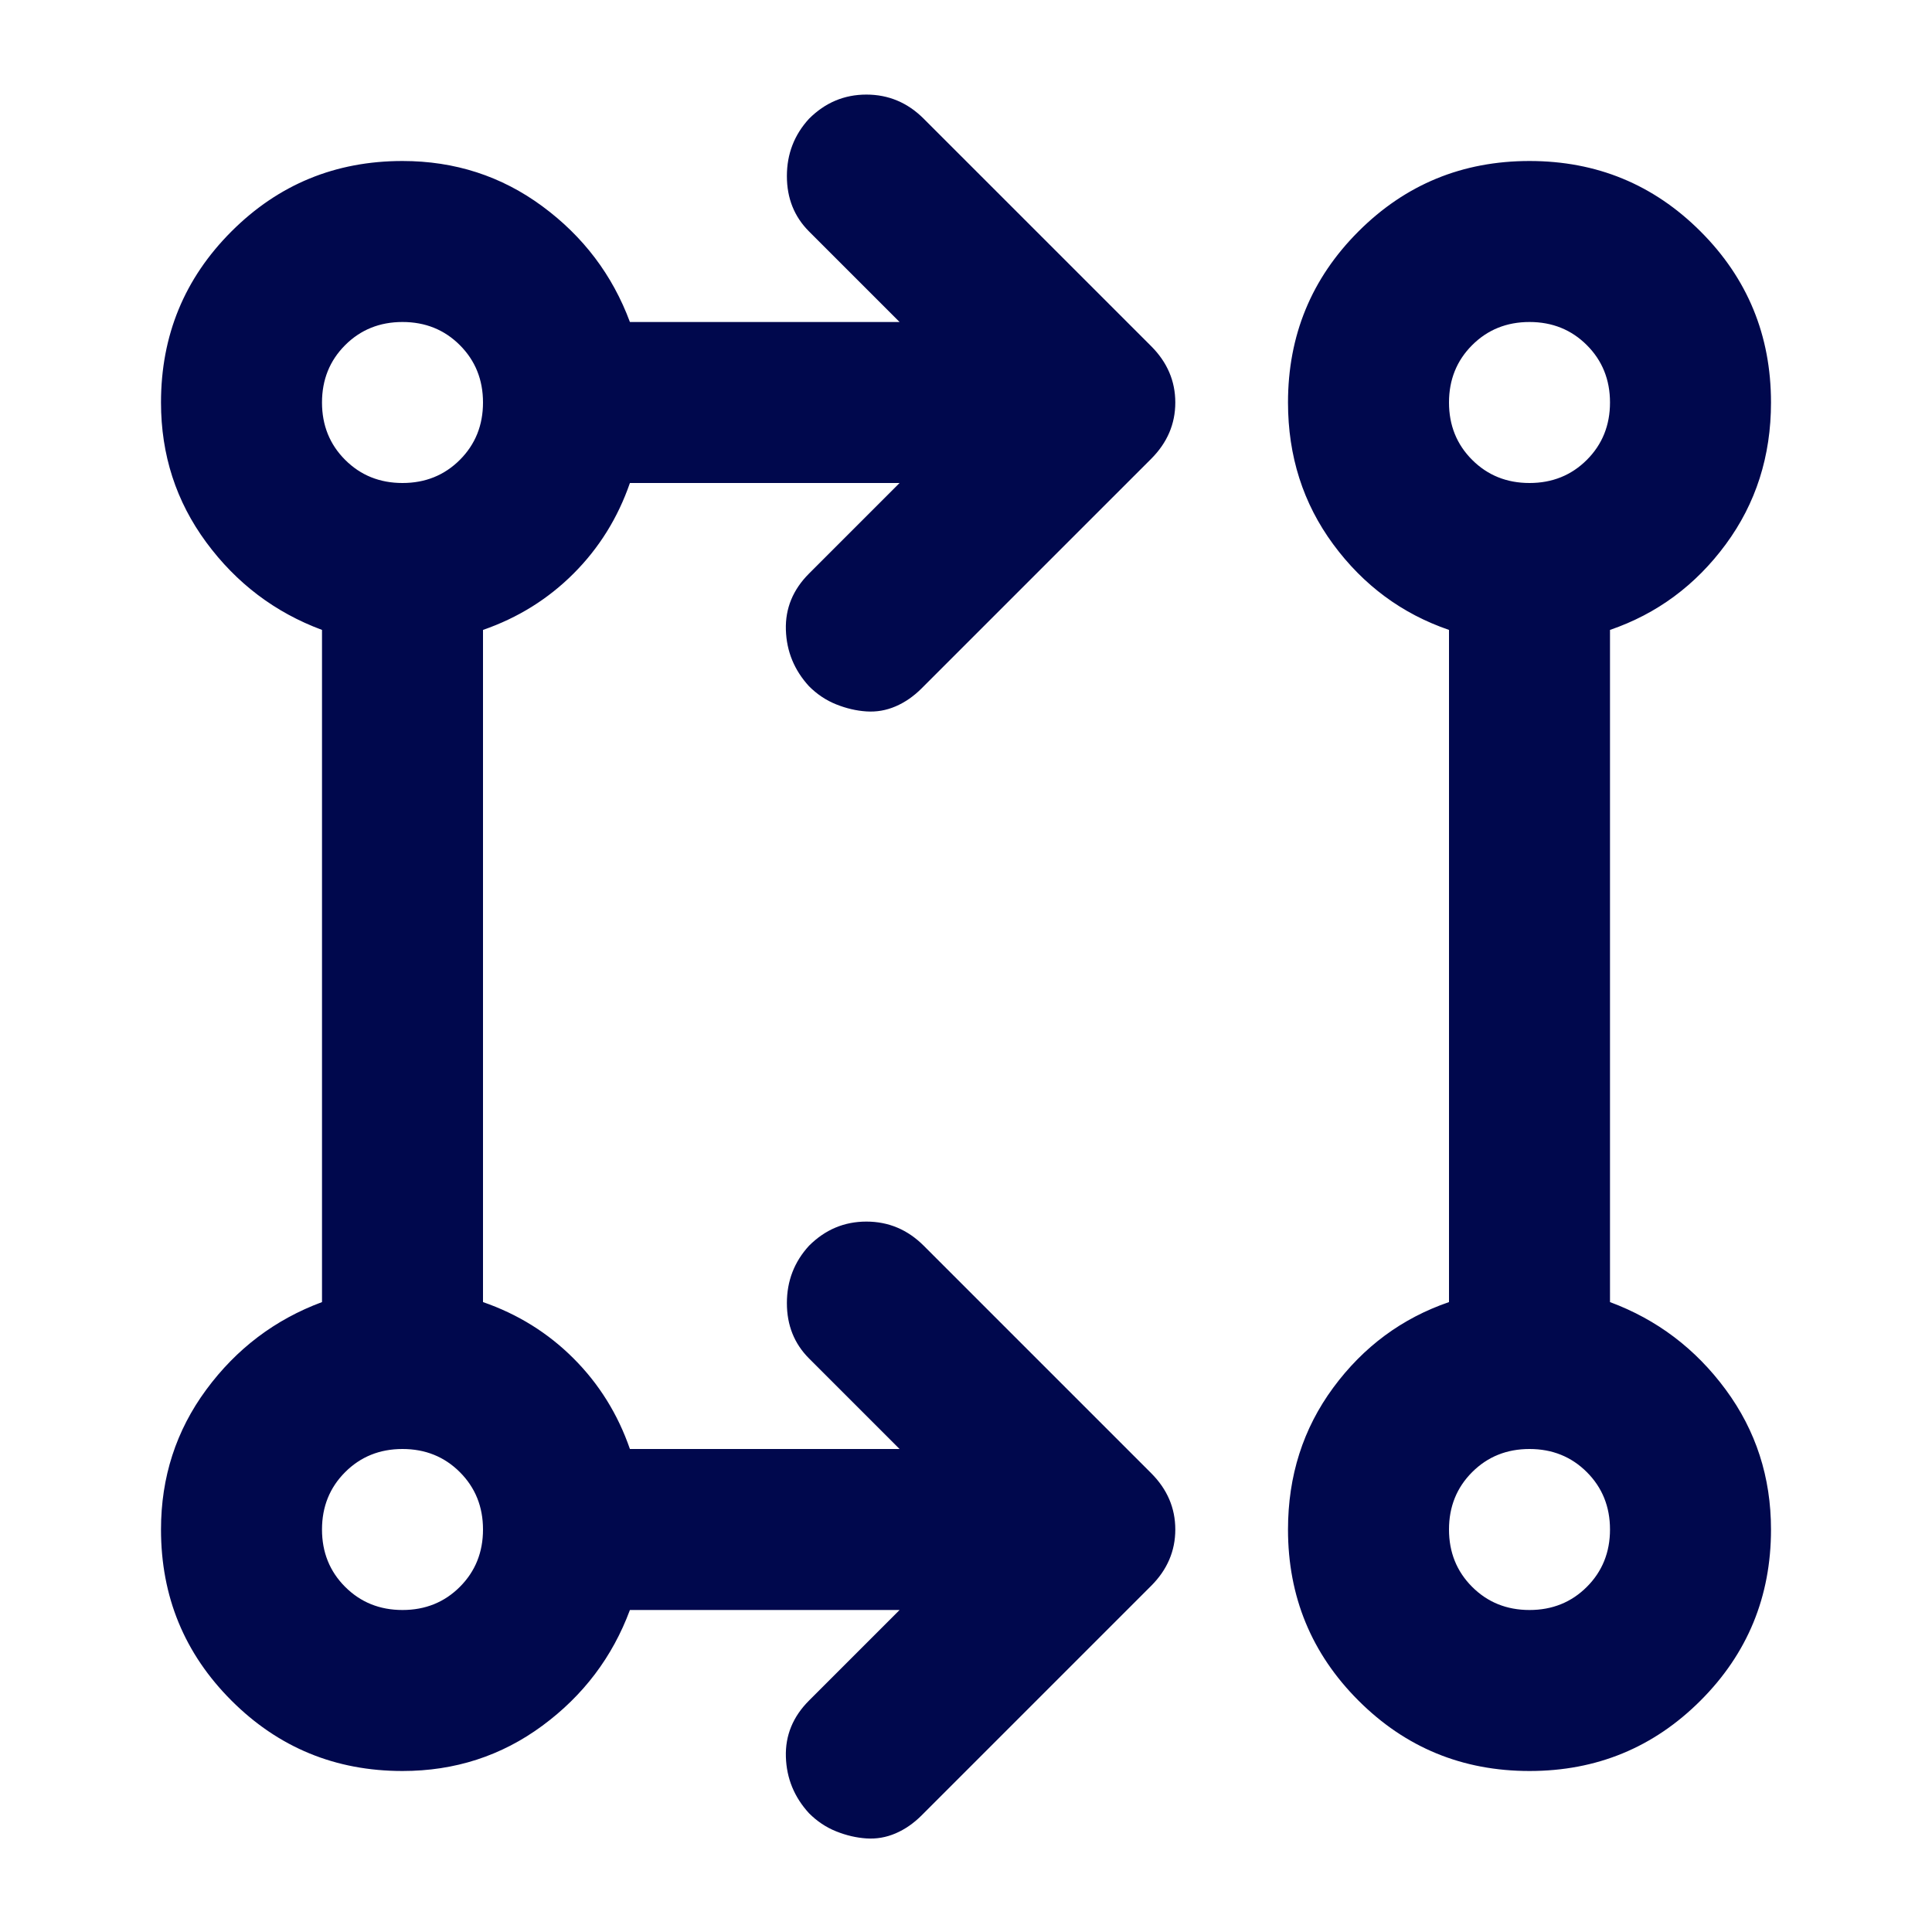 <svg width="189" height="189" xmlns="http://www.w3.org/2000/svg" xmlns:xlink="http://www.w3.org/1999/xlink" xml:space="preserve" overflow="hidden"><defs><clipPath id="clip0"><rect x="516" y="401" width="189" height="189"/></clipPath></defs><g clip-path="url(#clip0)" transform="translate(-516 -401)"><path d="M604.003 558.5 577.622 558.5C575.916 563.094 573.061 566.867 569.058 569.82 565.055 572.773 560.494 574.25 555.375 574.25 548.812 574.25 543.234 571.953 538.641 567.359 534.047 562.766 531.75 557.188 531.75 550.625 531.75 545.506 533.227 540.945 536.18 536.942 539.133 532.939 542.906 530.084 547.5 528.378L547.5 462.622C542.906 460.916 539.133 458.061 536.18 454.058 533.227 450.055 531.75 445.494 531.75 440.375 531.75 433.812 534.047 428.234 538.641 423.641 543.234 419.047 548.812 416.75 555.375 416.75 560.494 416.75 565.055 418.227 569.058 421.18 573.061 424.133 575.916 427.906 577.622 432.5L604.003 432.5 595.144 423.641C593.7 422.197 592.978 420.392 592.978 418.227 592.978 416.061 593.7 414.191 595.144 412.616 596.719 411.041 598.589 410.253 600.755 410.253 602.92 410.253 604.791 411.041 606.366 412.616L628.612 434.862C630.188 436.438 630.975 438.275 630.975 440.375 630.975 442.475 630.188 444.312 628.612 445.888L606.169 468.331C605.381 469.119 604.528 469.709 603.609 470.103 602.691 470.497 601.739 470.661 600.755 470.595 599.77 470.53 598.786 470.3 597.802 469.906 596.817 469.513 595.931 468.922 595.144 468.134 593.7 466.559 592.945 464.722 592.88 462.622 592.814 460.522 593.569 458.684 595.144 457.109L604.003 448.25 577.622 448.25C576.441 451.662 574.603 454.616 572.109 457.109 569.616 459.603 566.662 461.441 563.25 462.622L563.25 528.378C566.662 529.559 569.616 531.397 572.109 533.891 574.603 536.384 576.441 539.338 577.622 542.75L604.003 542.75 595.144 533.891C593.7 532.447 592.978 530.642 592.978 528.477 592.978 526.311 593.7 524.441 595.144 522.866 596.719 521.291 598.589 520.503 600.755 520.503 602.92 520.503 604.791 521.291 606.366 522.866L628.612 545.112C630.188 546.688 630.975 548.525 630.975 550.625 630.975 552.725 630.188 554.562 628.612 556.138L606.169 578.581C605.381 579.369 604.528 579.959 603.609 580.353 602.691 580.747 601.739 580.911 600.755 580.845 599.77 580.78 598.786 580.55 597.802 580.156 596.817 579.763 595.931 579.172 595.144 578.384 593.7 576.809 592.945 574.972 592.88 572.872 592.814 570.772 593.569 568.934 595.144 567.359L604.003 558.5ZM665.625 574.25C659.062 574.25 653.484 571.953 648.891 567.359 644.297 562.766 642 557.188 642 550.625 642 545.375 643.477 540.748 646.43 536.745 649.383 532.742 653.156 529.953 657.75 528.378L657.75 462.622C653.156 461.047 649.383 458.258 646.43 454.255 643.477 450.252 642 445.625 642 440.375 642 433.812 644.297 428.234 648.891 423.641 653.484 419.047 659.062 416.75 665.625 416.75 672.188 416.75 677.766 419.047 682.359 423.641 686.953 428.234 689.25 433.812 689.25 440.375 689.25 445.625 687.773 450.252 684.82 454.255 681.867 458.258 678.094 461.047 673.5 462.622L673.5 528.378C678.094 530.084 681.867 532.939 684.82 536.942 687.773 540.945 689.25 545.506 689.25 550.625 689.25 557.188 686.953 562.766 682.359 567.359 677.766 571.953 672.188 574.25 665.625 574.25ZM555.375 558.5C557.606 558.5 559.477 557.745 560.986 556.236 562.495 554.727 563.25 552.856 563.25 550.625 563.25 548.394 562.495 546.523 560.986 545.014 559.477 543.505 557.606 542.75 555.375 542.75 553.144 542.75 551.273 543.505 549.764 545.014 548.255 546.523 547.5 548.394 547.5 550.625 547.5 552.856 548.255 554.727 549.764 556.236 551.273 557.745 553.144 558.5 555.375 558.5ZM665.625 558.5C667.856 558.5 669.727 557.745 671.236 556.236 672.745 554.727 673.5 552.856 673.5 550.625 673.5 548.394 672.745 546.523 671.236 545.014 669.727 543.505 667.856 542.75 665.625 542.75 663.394 542.75 661.523 543.505 660.014 545.014 658.505 546.523 657.75 548.394 657.75 550.625 657.75 552.856 658.505 554.727 660.014 556.236 661.523 557.745 663.394 558.5 665.625 558.5ZM555.375 448.25C557.606 448.25 559.477 447.495 560.986 445.986 562.495 444.477 563.25 442.606 563.25 440.375 563.25 438.144 562.495 436.273 560.986 434.764 559.477 433.255 557.606 432.5 555.375 432.5 553.144 432.5 551.273 433.255 549.764 434.764 548.255 436.273 547.5 438.144 547.5 440.375 547.5 442.606 548.255 444.477 549.764 445.986 551.273 447.495 553.144 448.25 555.375 448.25ZM665.625 448.25C667.856 448.25 669.727 447.495 671.236 445.986 672.745 444.477 673.5 442.606 673.5 440.375 673.5 438.144 672.745 436.273 671.236 434.764 669.727 433.255 667.856 432.5 665.625 432.5 663.394 432.5 661.523 433.255 660.014 434.764 658.505 436.273 657.75 438.144 657.75 440.375 657.75 442.606 658.505 444.477 660.014 445.986 661.523 447.495 663.394 448.25 665.625 448.25Z" fill="#00084D"/></g></svg>